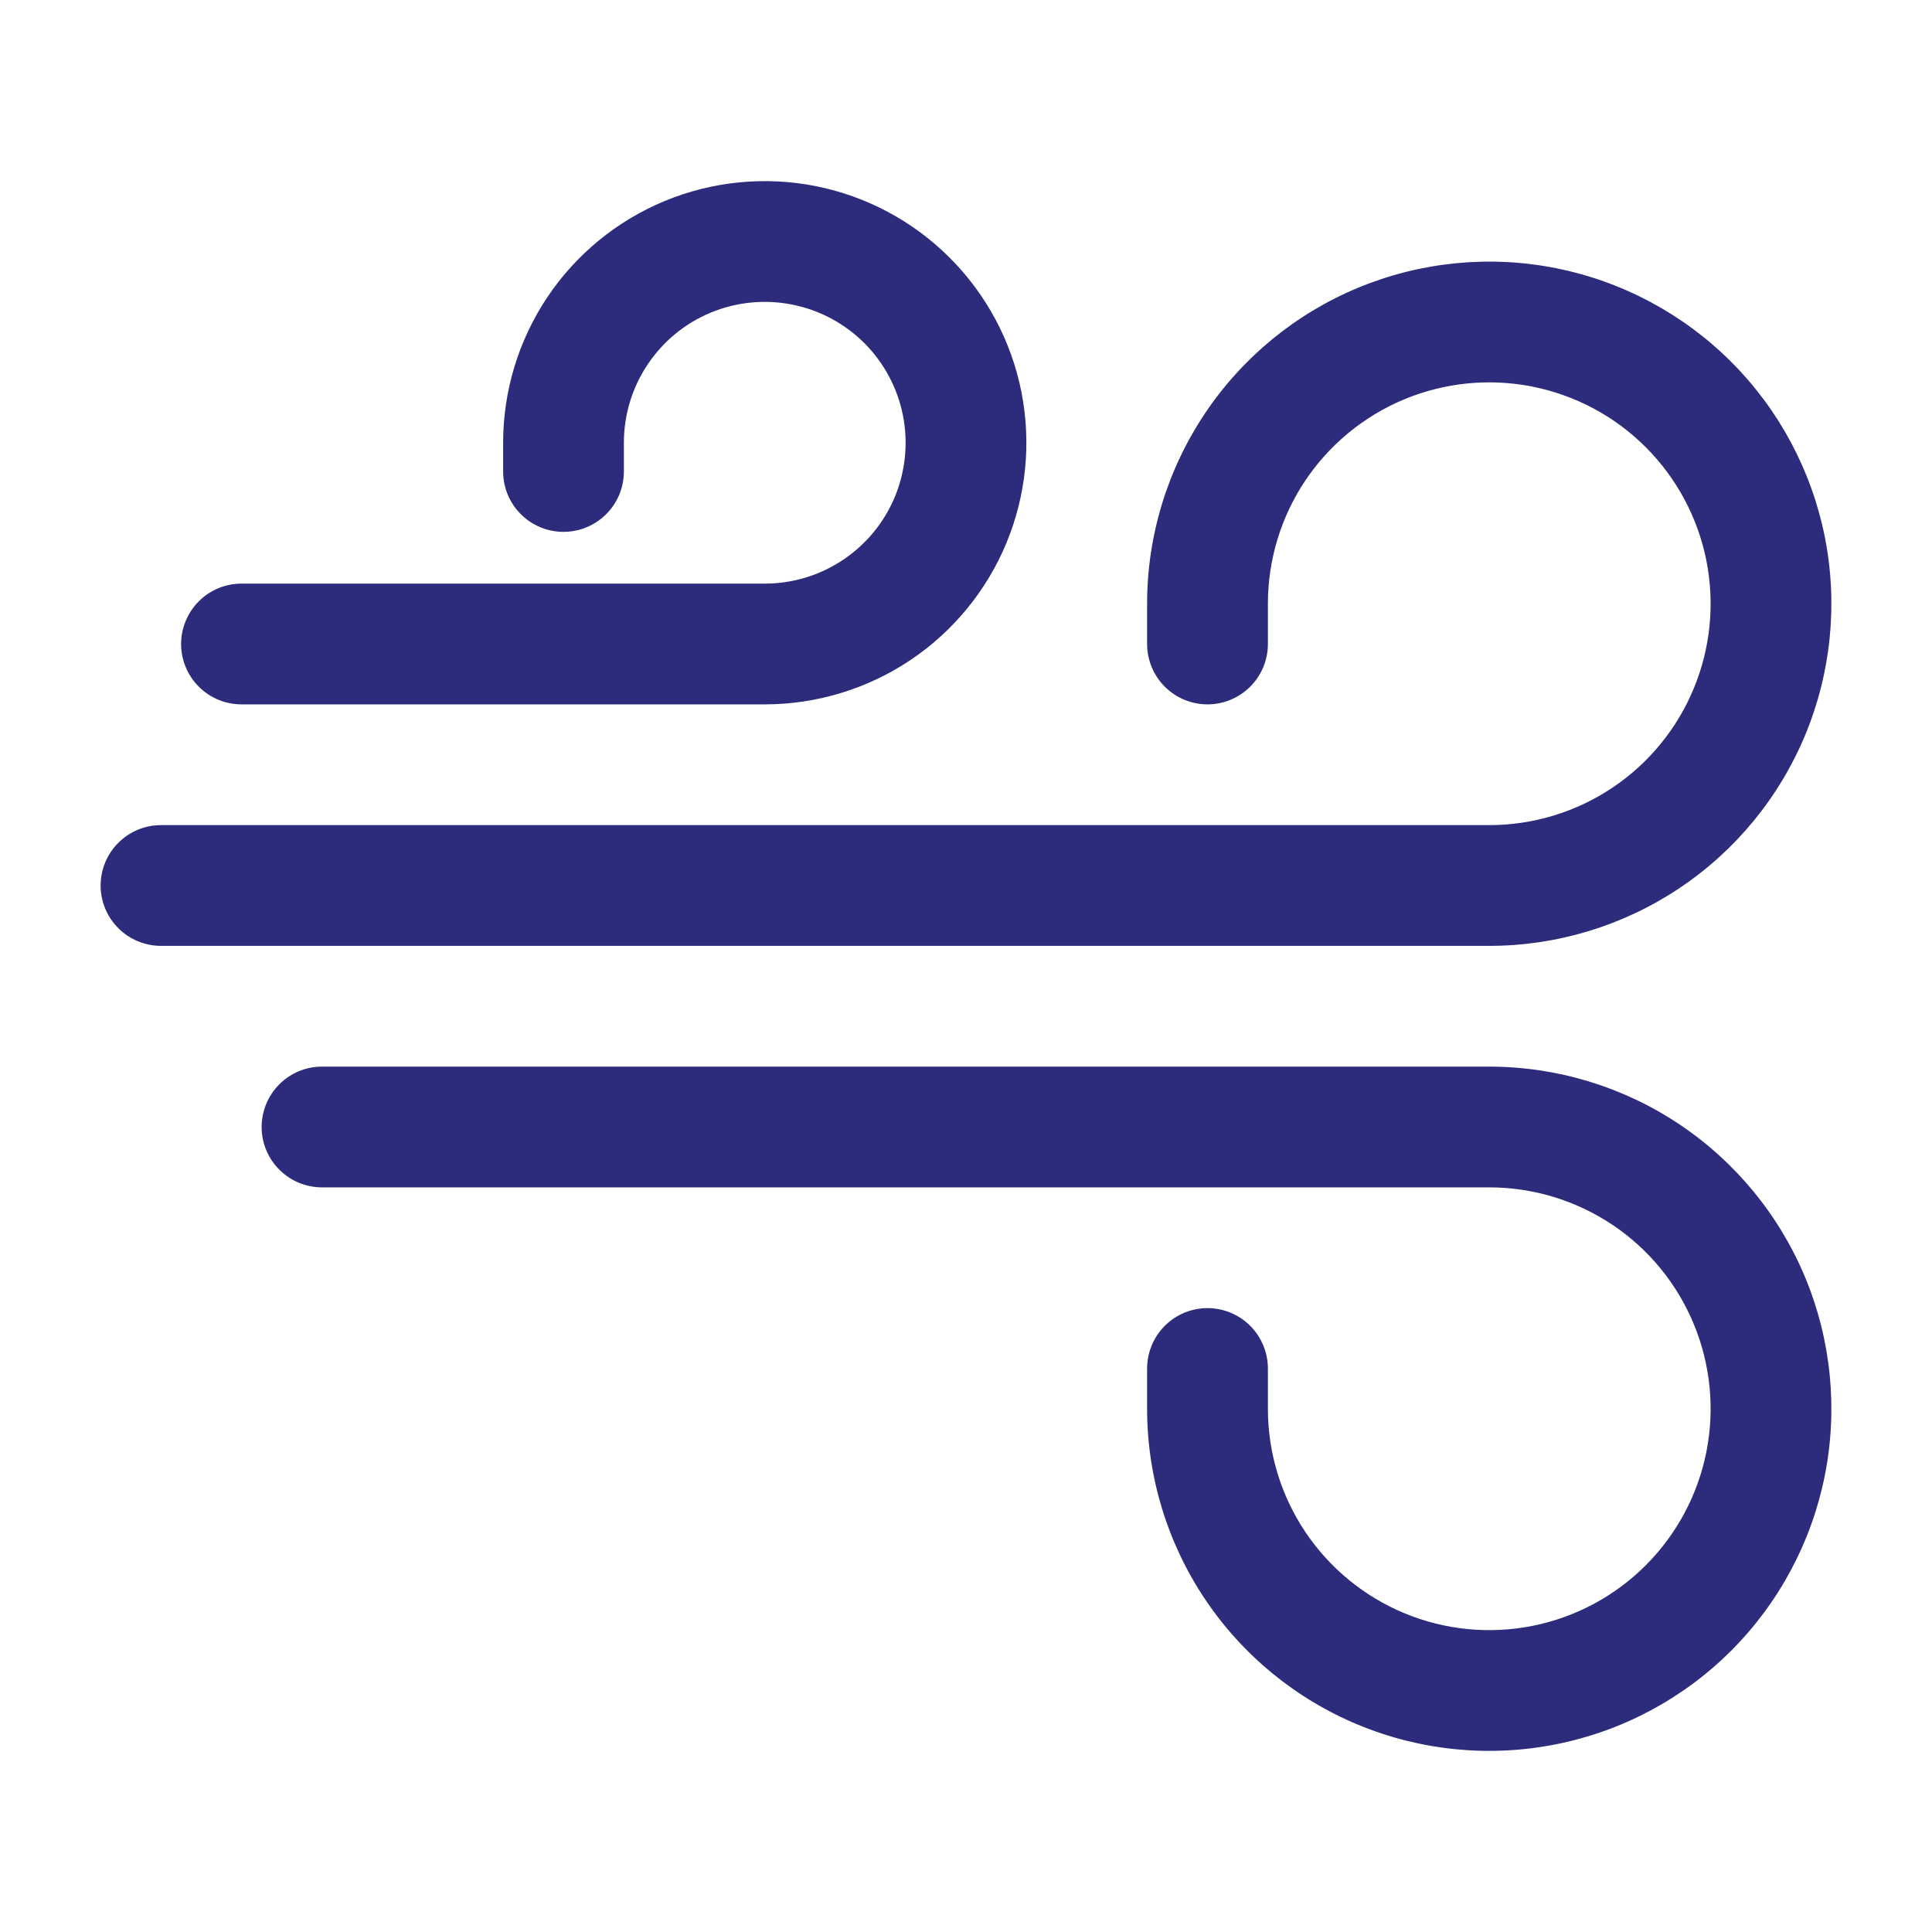 <svg width="38" height="38" viewBox="0 0 38 38" fill="none" xmlns="http://www.w3.org/2000/svg">
<path fill-rule="evenodd" clip-rule="evenodd" d="M9.896 8.708C9.896 7.691 10.198 6.696 10.763 5.849C11.329 5.003 12.132 4.344 13.072 3.954C14.013 3.565 15.047 3.463 16.046 3.661C17.044 3.86 17.961 4.35 18.68 5.07C19.4 5.789 19.89 6.706 20.089 7.704C20.287 8.703 20.185 9.737 19.796 10.678C19.406 11.618 18.747 12.421 17.901 12.987C17.054 13.552 16.059 13.854 15.042 13.854H4.75C4.435 13.854 4.133 13.729 3.91 13.506C3.688 13.284 3.562 12.982 3.562 12.667C3.562 12.352 3.688 12.05 3.91 11.827C4.133 11.604 4.435 11.479 4.75 11.479H15.042C15.59 11.479 16.125 11.317 16.581 11.012C17.037 10.708 17.392 10.275 17.602 9.769C17.811 9.262 17.866 8.705 17.759 8.168C17.652 7.63 17.388 7.137 17.001 6.749C16.613 6.362 16.12 6.098 15.582 5.991C15.045 5.884 14.488 5.939 13.981 6.148C13.475 6.358 13.042 6.713 12.738 7.169C12.433 7.625 12.271 8.16 12.271 8.708V9.274C12.271 9.589 12.146 9.891 11.923 10.113C11.7 10.336 11.398 10.461 11.083 10.461C10.768 10.461 10.466 10.336 10.244 10.113C10.021 9.891 9.896 9.589 9.896 9.274V8.708ZM22.562 11.875C22.562 10.544 22.957 9.243 23.697 8.136C24.436 7.03 25.487 6.167 26.716 5.658C27.946 5.149 29.299 5.015 30.604 5.275C31.91 5.535 33.109 6.176 34.05 7.117C34.991 8.058 35.632 9.257 35.892 10.562C36.151 11.867 36.018 13.22 35.509 14.45C34.999 15.68 34.137 16.731 33.03 17.47C31.924 18.209 30.622 18.604 29.292 18.604H3.167C2.852 18.604 2.55 18.479 2.327 18.256C2.104 18.034 1.979 17.732 1.979 17.417C1.979 17.102 2.104 16.8 2.327 16.577C2.55 16.354 2.852 16.229 3.167 16.229H29.292C30.153 16.229 30.995 15.974 31.711 15.495C32.427 15.017 32.985 14.337 33.314 13.541C33.644 12.746 33.73 11.87 33.562 11.025C33.394 10.181 32.979 9.405 32.37 8.796C31.762 8.187 30.986 7.773 30.141 7.604C29.297 7.436 28.421 7.523 27.625 7.852C26.83 8.182 26.15 8.74 25.671 9.456C25.193 10.172 24.938 11.014 24.938 11.875V12.667C24.938 12.982 24.812 13.284 24.59 13.506C24.367 13.729 24.065 13.854 23.75 13.854C23.435 13.854 23.133 13.729 22.91 13.506C22.688 13.284 22.562 12.982 22.562 12.667V11.875ZM5.146 22.167C5.146 21.852 5.271 21.55 5.494 21.327C5.716 21.104 6.018 20.979 6.333 20.979H29.292C30.622 20.979 31.924 21.374 33.03 22.113C34.137 22.853 34.999 23.904 35.509 25.133C36.018 26.363 36.151 27.716 35.892 29.021C35.632 30.326 34.991 31.526 34.05 32.467C33.109 33.408 31.91 34.049 30.604 34.308C29.299 34.568 27.946 34.435 26.716 33.925C25.487 33.416 24.436 32.553 23.697 31.447C22.957 30.34 22.562 29.039 22.562 27.708V26.917C22.562 26.602 22.688 26.3 22.91 26.077C23.133 25.854 23.435 25.729 23.75 25.729C24.065 25.729 24.367 25.854 24.59 26.077C24.812 26.3 24.938 26.602 24.938 26.917V27.708C24.938 28.57 25.193 29.411 25.671 30.127C26.15 30.843 26.83 31.401 27.625 31.731C28.421 32.061 29.297 32.147 30.141 31.979C30.986 31.811 31.762 31.396 32.37 30.787C32.979 30.178 33.394 29.402 33.562 28.558C33.73 27.713 33.644 26.838 33.314 26.042C32.985 25.246 32.427 24.566 31.711 24.088C30.995 23.61 30.153 23.354 29.292 23.354H6.333C6.018 23.354 5.716 23.229 5.494 23.006C5.271 22.784 5.146 22.482 5.146 22.167Z" fill="#2D2C7C"/>
</svg>
